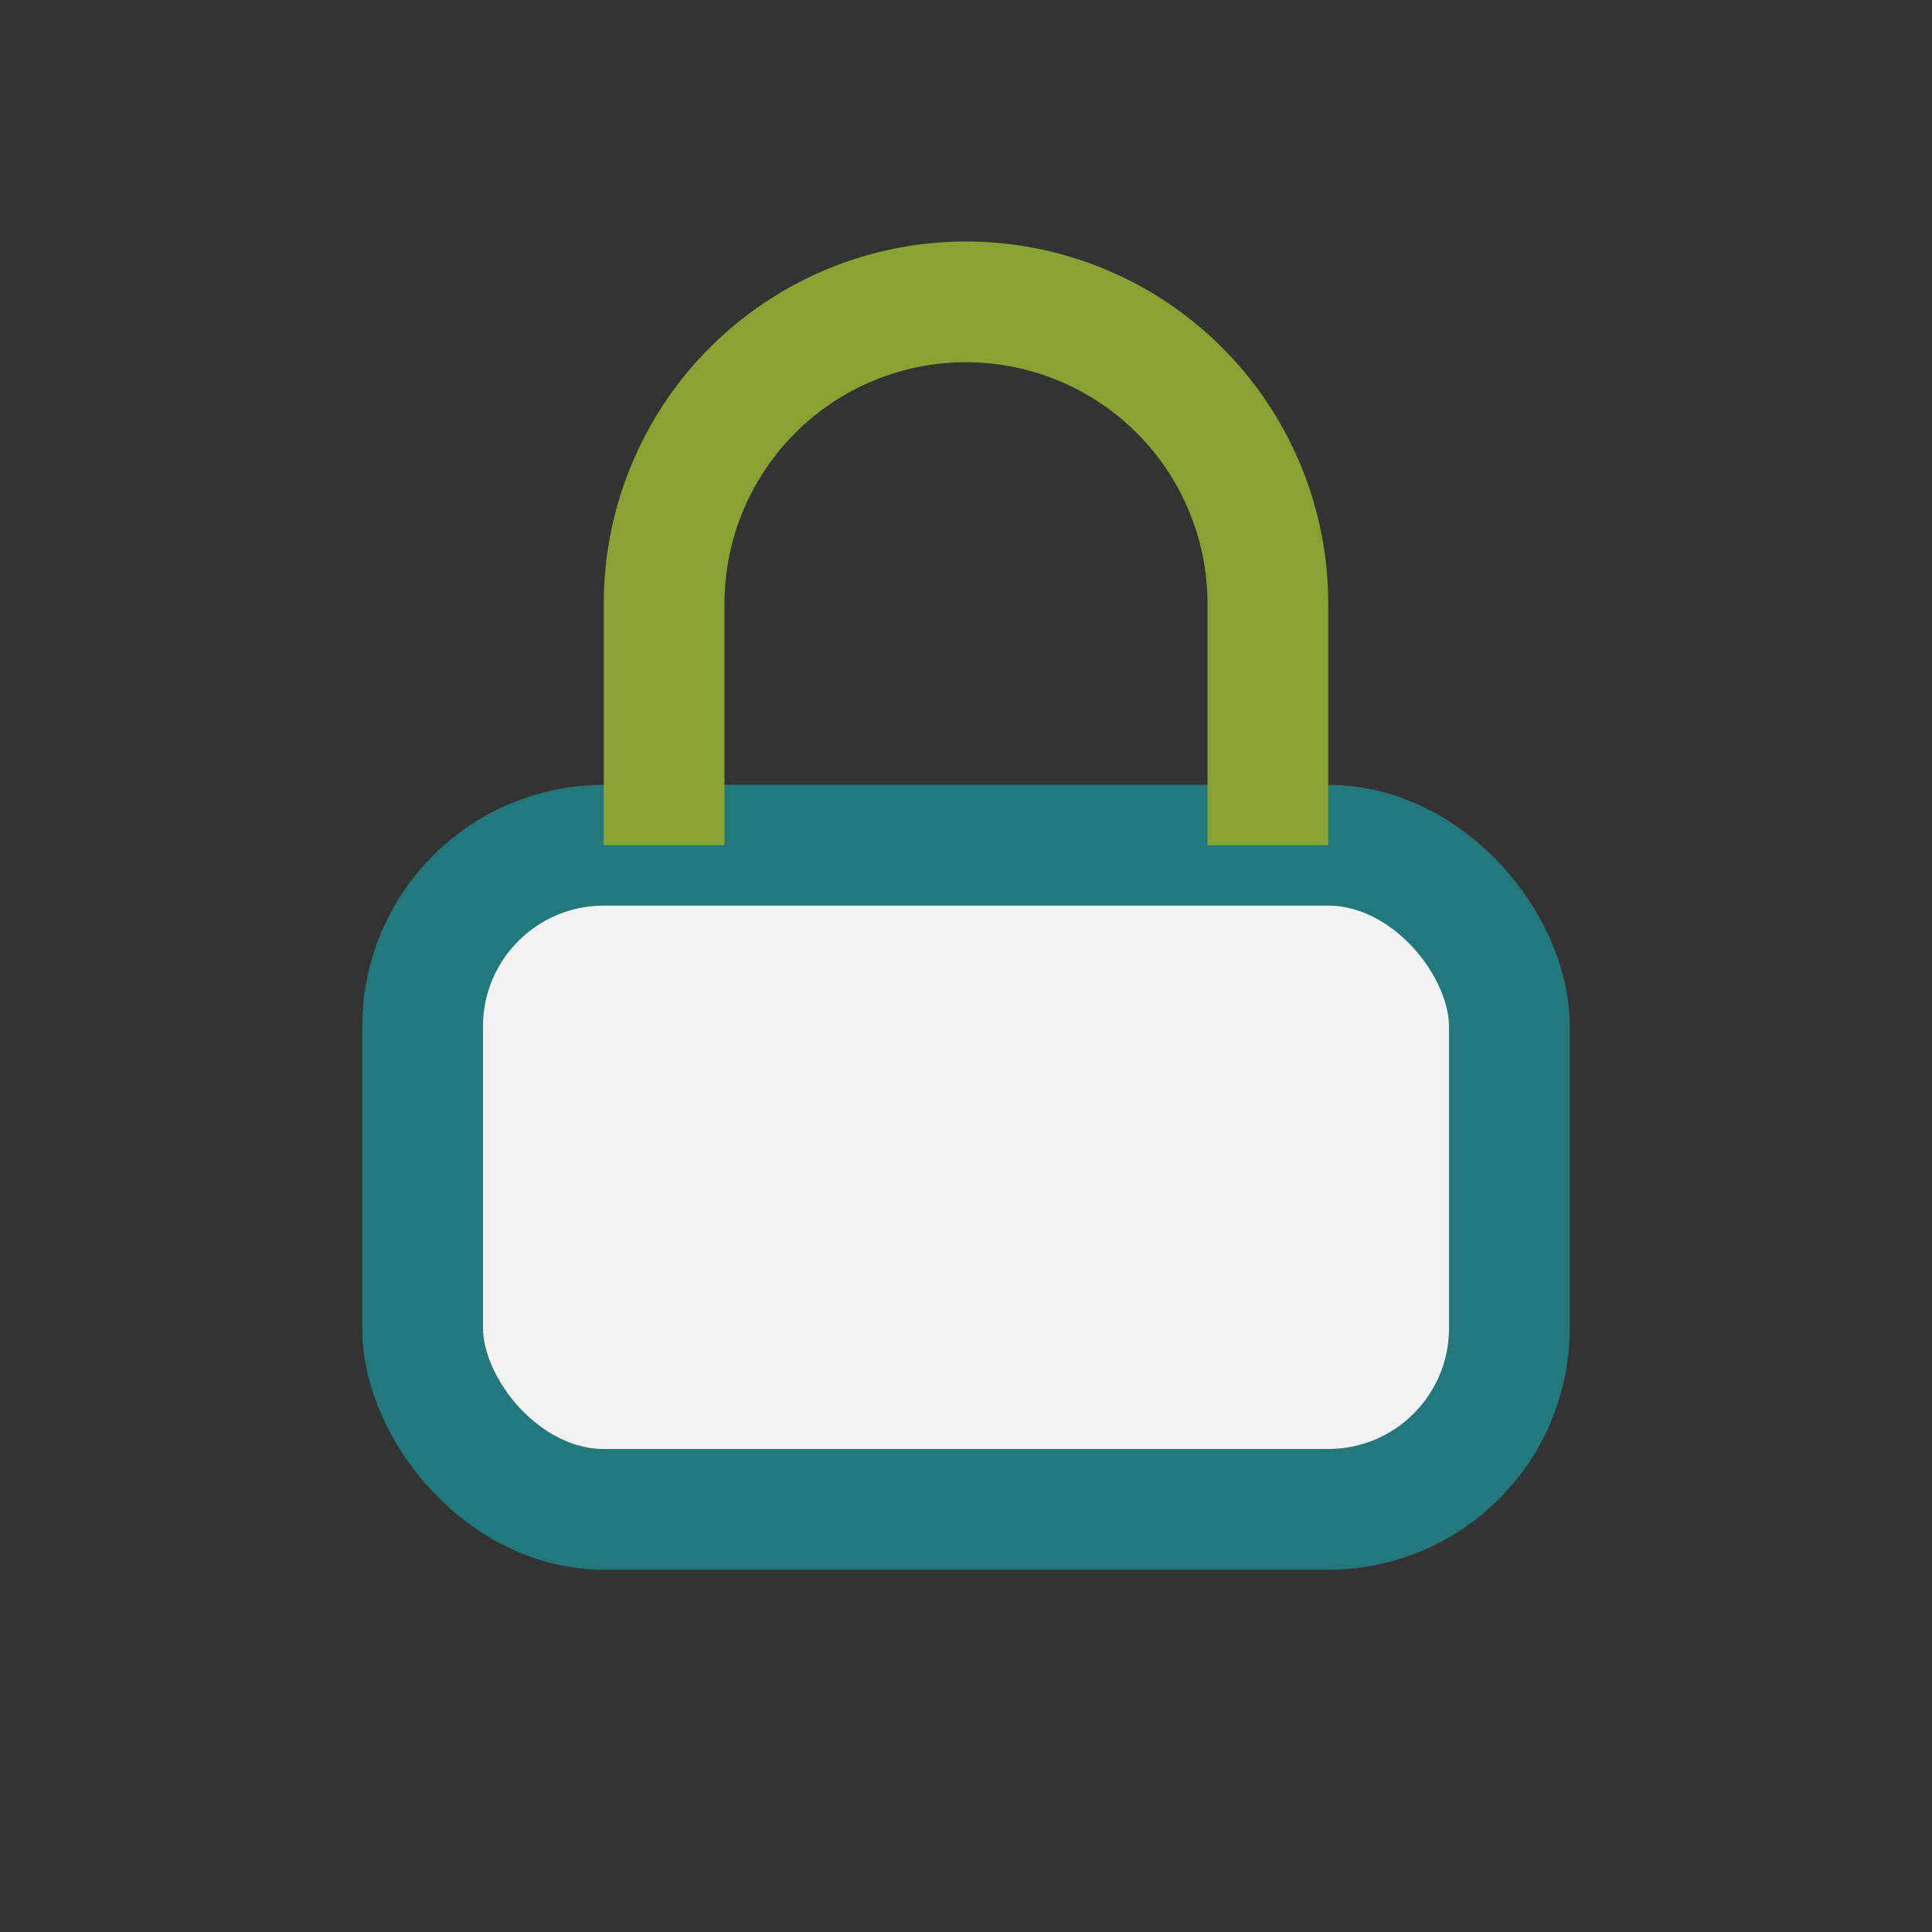 <?xml version="1.0" encoding="UTF-8"?>
<svg xmlns="http://www.w3.org/2000/svg" width="32" height="32" viewBox="0 0 32 32"><rect x="0" y="0" width="32" height="32" fill="#333333" stroke="none"/><rect x="7" y="14" width="18" height="11" rx="3" fill="#F2F2F2" stroke="#22787A" stroke-width="2"/><path d="M11 14v-4a5 5 0 0 1 10 0v4" fill="none" stroke="#88A233" stroke-width="2"/></svg>